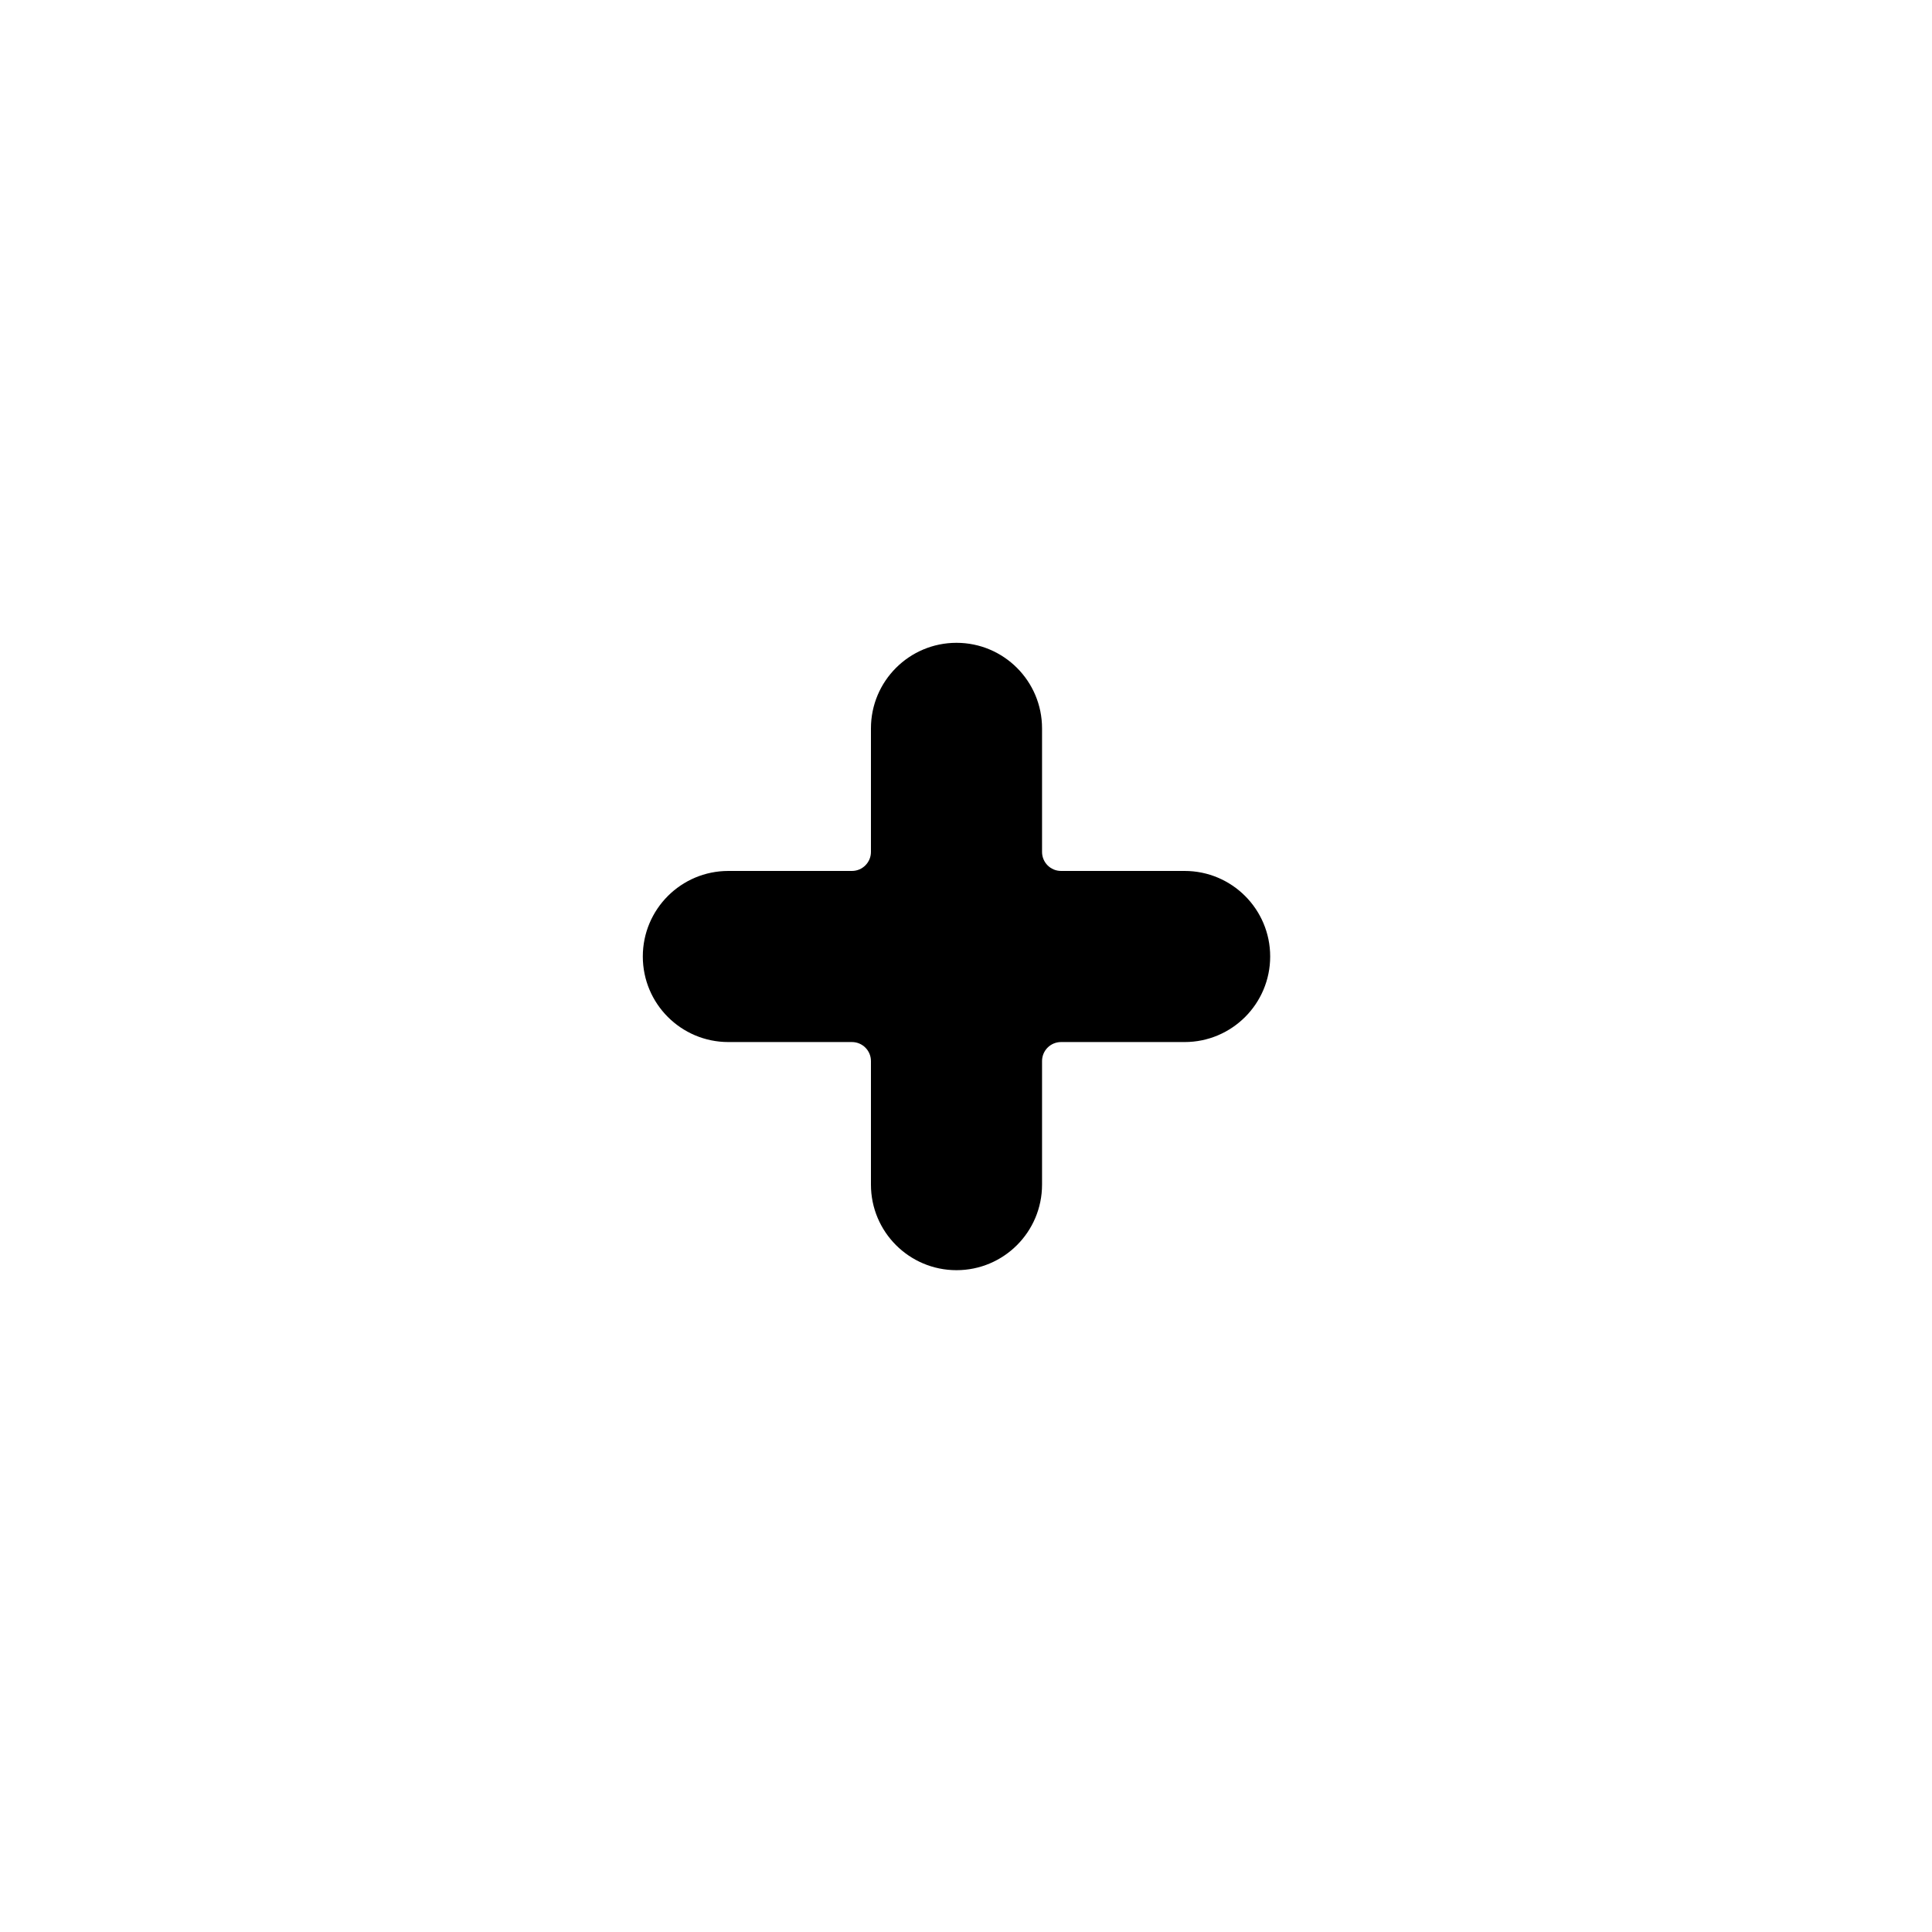 <?xml version="1.0" encoding="UTF-8"?>
<!-- Uploaded to: ICON Repo, www.svgrepo.com, Generator: ICON Repo Mixer Tools -->
<svg fill="#000000" width="800px" height="800px" version="1.1" viewBox="144 144 512 512" xmlns="http://www.w3.org/2000/svg">
 <path d="m369.77 374.81h-32.746c-12.523 0-22.672 10.148-22.672 22.672 0 12.52 10.148 22.672 22.672 22.672h32.746c2.781 0 5.039 2.254 5.039 5.035v32.75c0 12.52 10.148 22.672 22.672 22.672 12.52 0 22.672-10.152 22.672-22.672v-32.75c0-2.781 2.254-5.035 5.035-5.035h32.75c12.52 0 22.672-10.152 22.672-22.672 0-12.523-10.152-22.672-22.672-22.672h-32.75c-2.781 0-5.035-2.258-5.035-5.039v-32.746c0-12.523-10.152-22.672-22.672-22.672-12.523 0-22.672 10.148-22.672 22.672v32.746c0 2.781-2.258 5.039-5.039 5.039z" fill-rule="evenodd"/>
</svg>